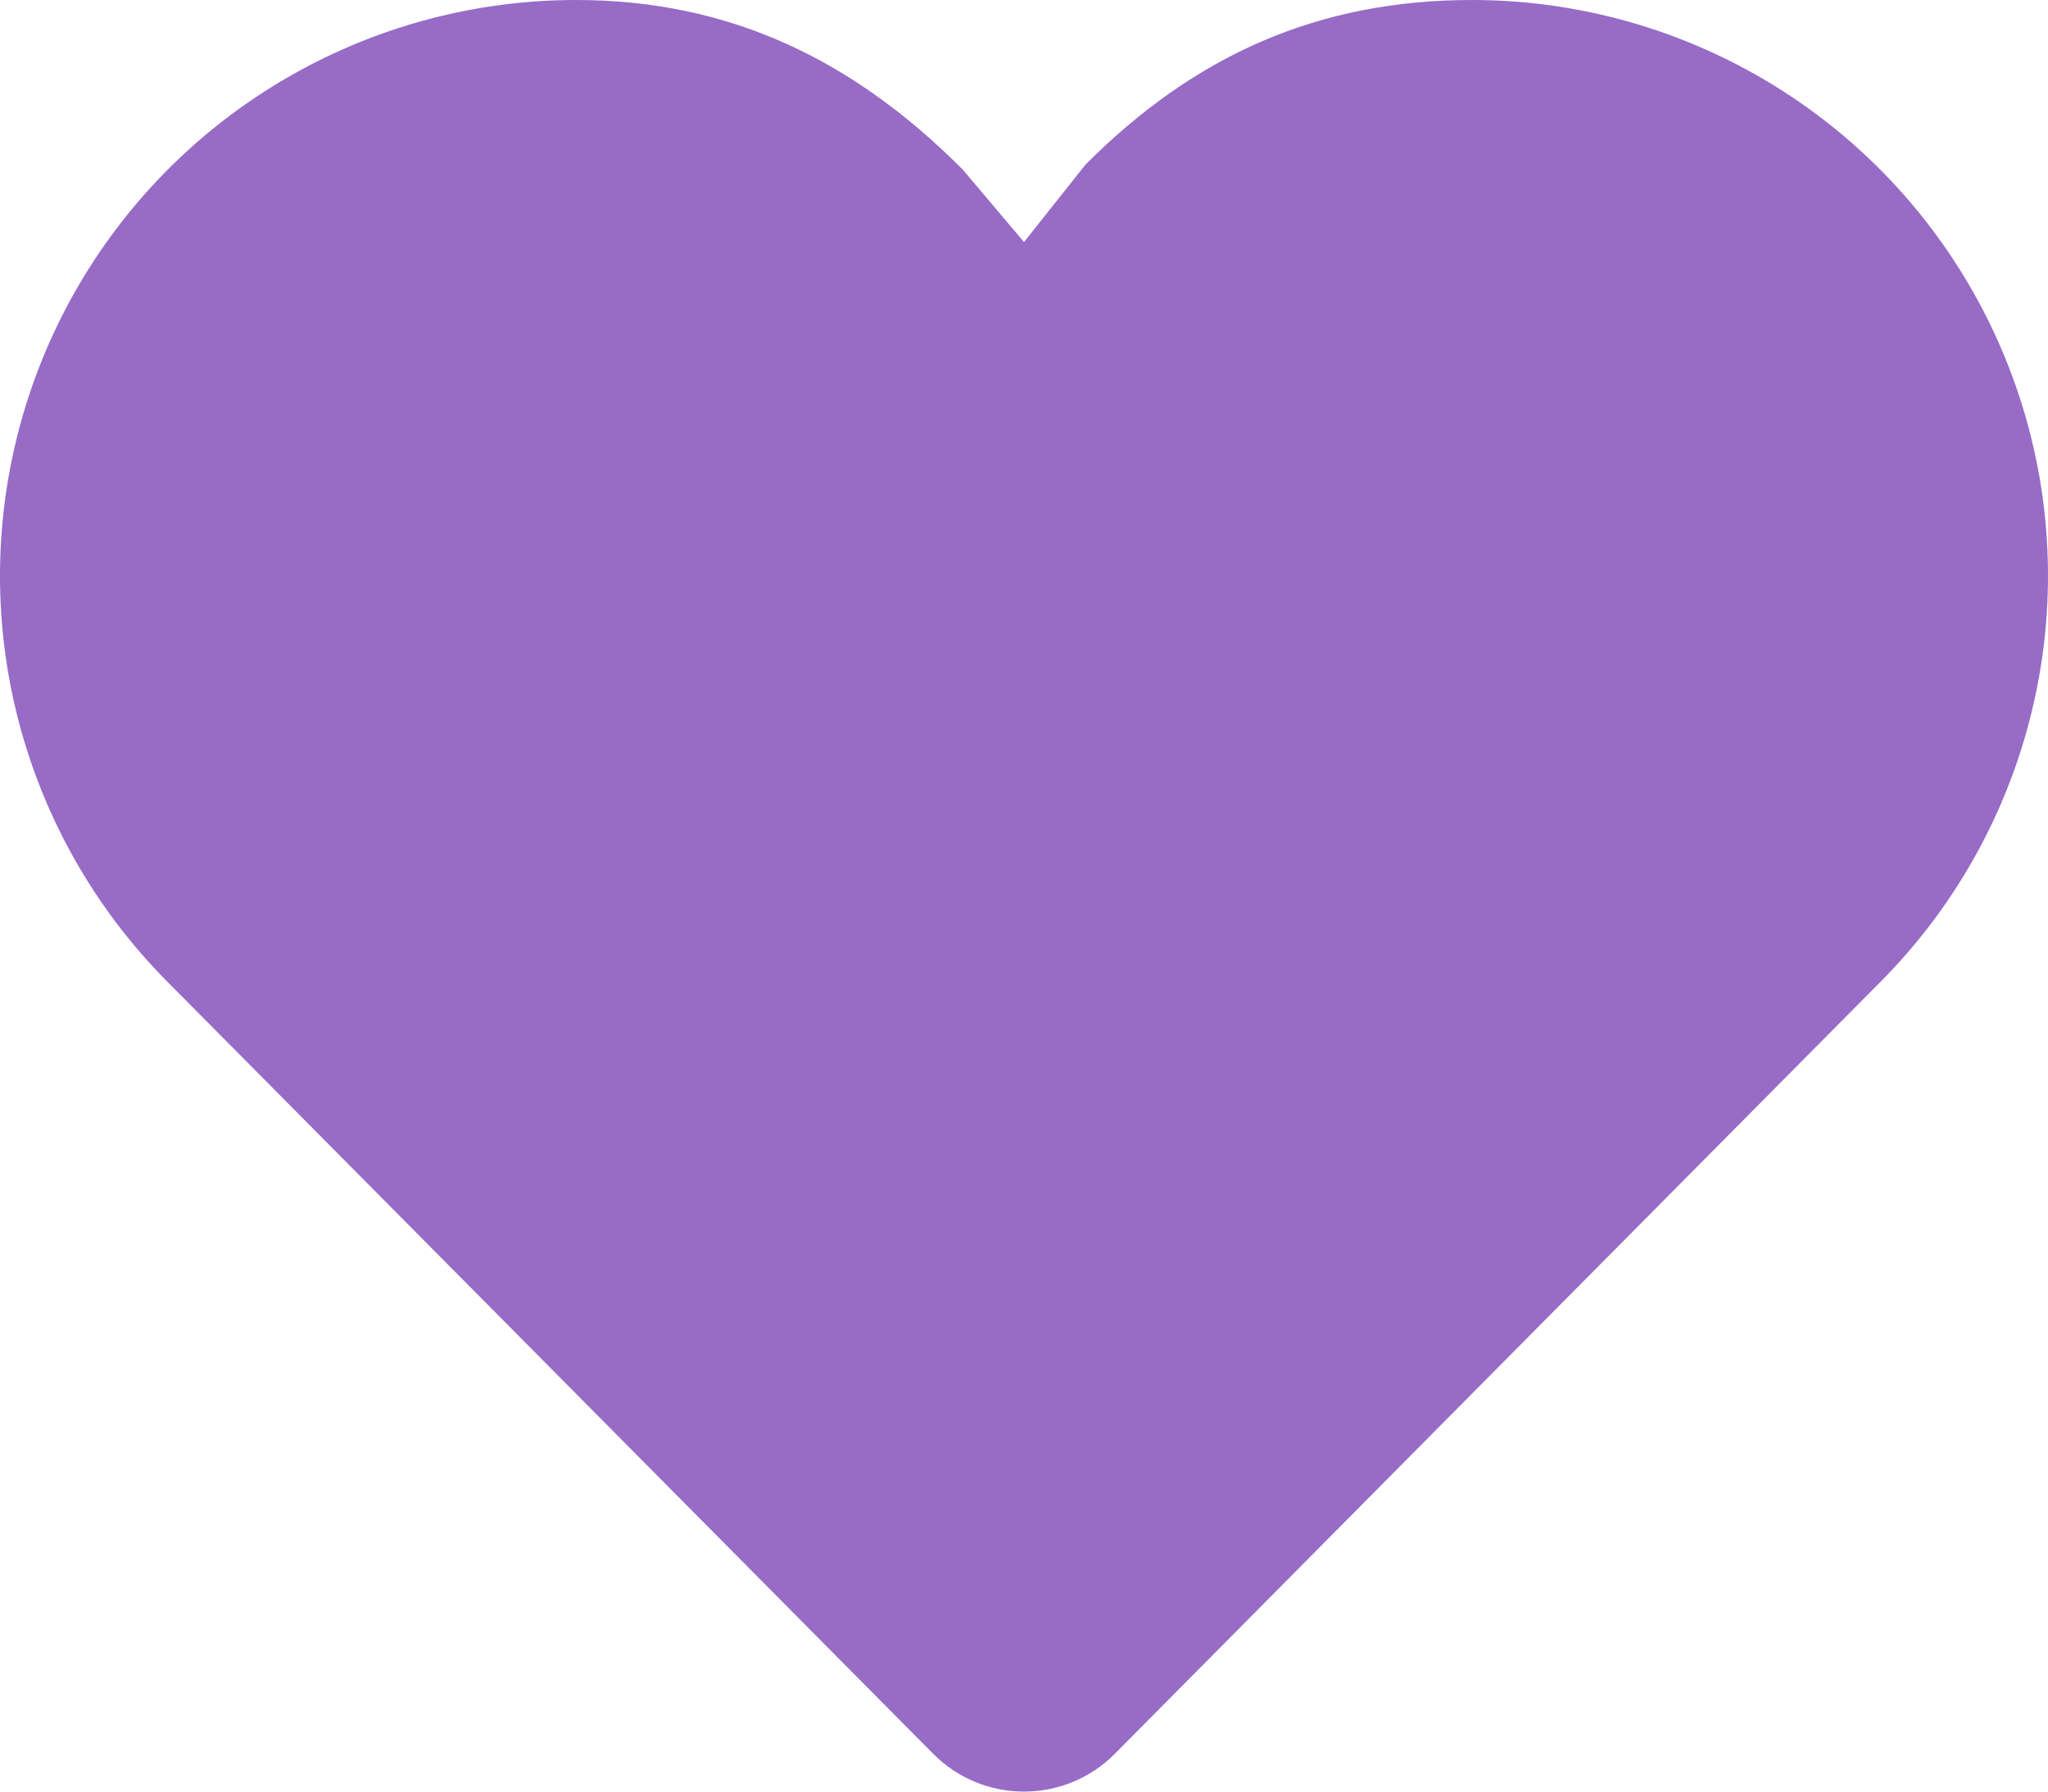 <?xml version="1.0" encoding="UTF-8"?> <svg xmlns="http://www.w3.org/2000/svg" width="40" height="35" viewBox="0 0 40 35" fill="none"> <path d="M28.75 2.26482e-09C25.745 2.26482e-09 23.337 1.079 21.213 3.204L21.209 3.207H21.208L20 4.729L18.793 3.3L18.789 3.297H18.788C16.663 1.17 14.255 2.26482e-09 11.25 2.26482e-09C9.026 8.60958e-06 6.851 0.66 5.001 1.895C3.151 3.131 1.709 4.887 0.857 6.942C0.006 8.998 -0.218 11.259 0.215 13.441C0.649 15.623 1.719 17.628 3.291 19.201L18.225 34.26C18.458 34.495 18.734 34.681 19.039 34.808C19.343 34.935 19.67 35 20 35C20.33 35 20.657 34.935 20.962 34.808C21.266 34.681 21.543 34.495 21.775 34.26L36.708 19.201C38.28 17.628 39.351 15.623 39.784 13.441C40.218 11.259 39.995 8.998 39.143 6.943C38.291 4.888 36.849 3.131 34.999 1.895C33.15 0.66 30.975 -4.46274e-05 28.75 2.26482e-09Z" fill="#976BC6"></path> </svg> 